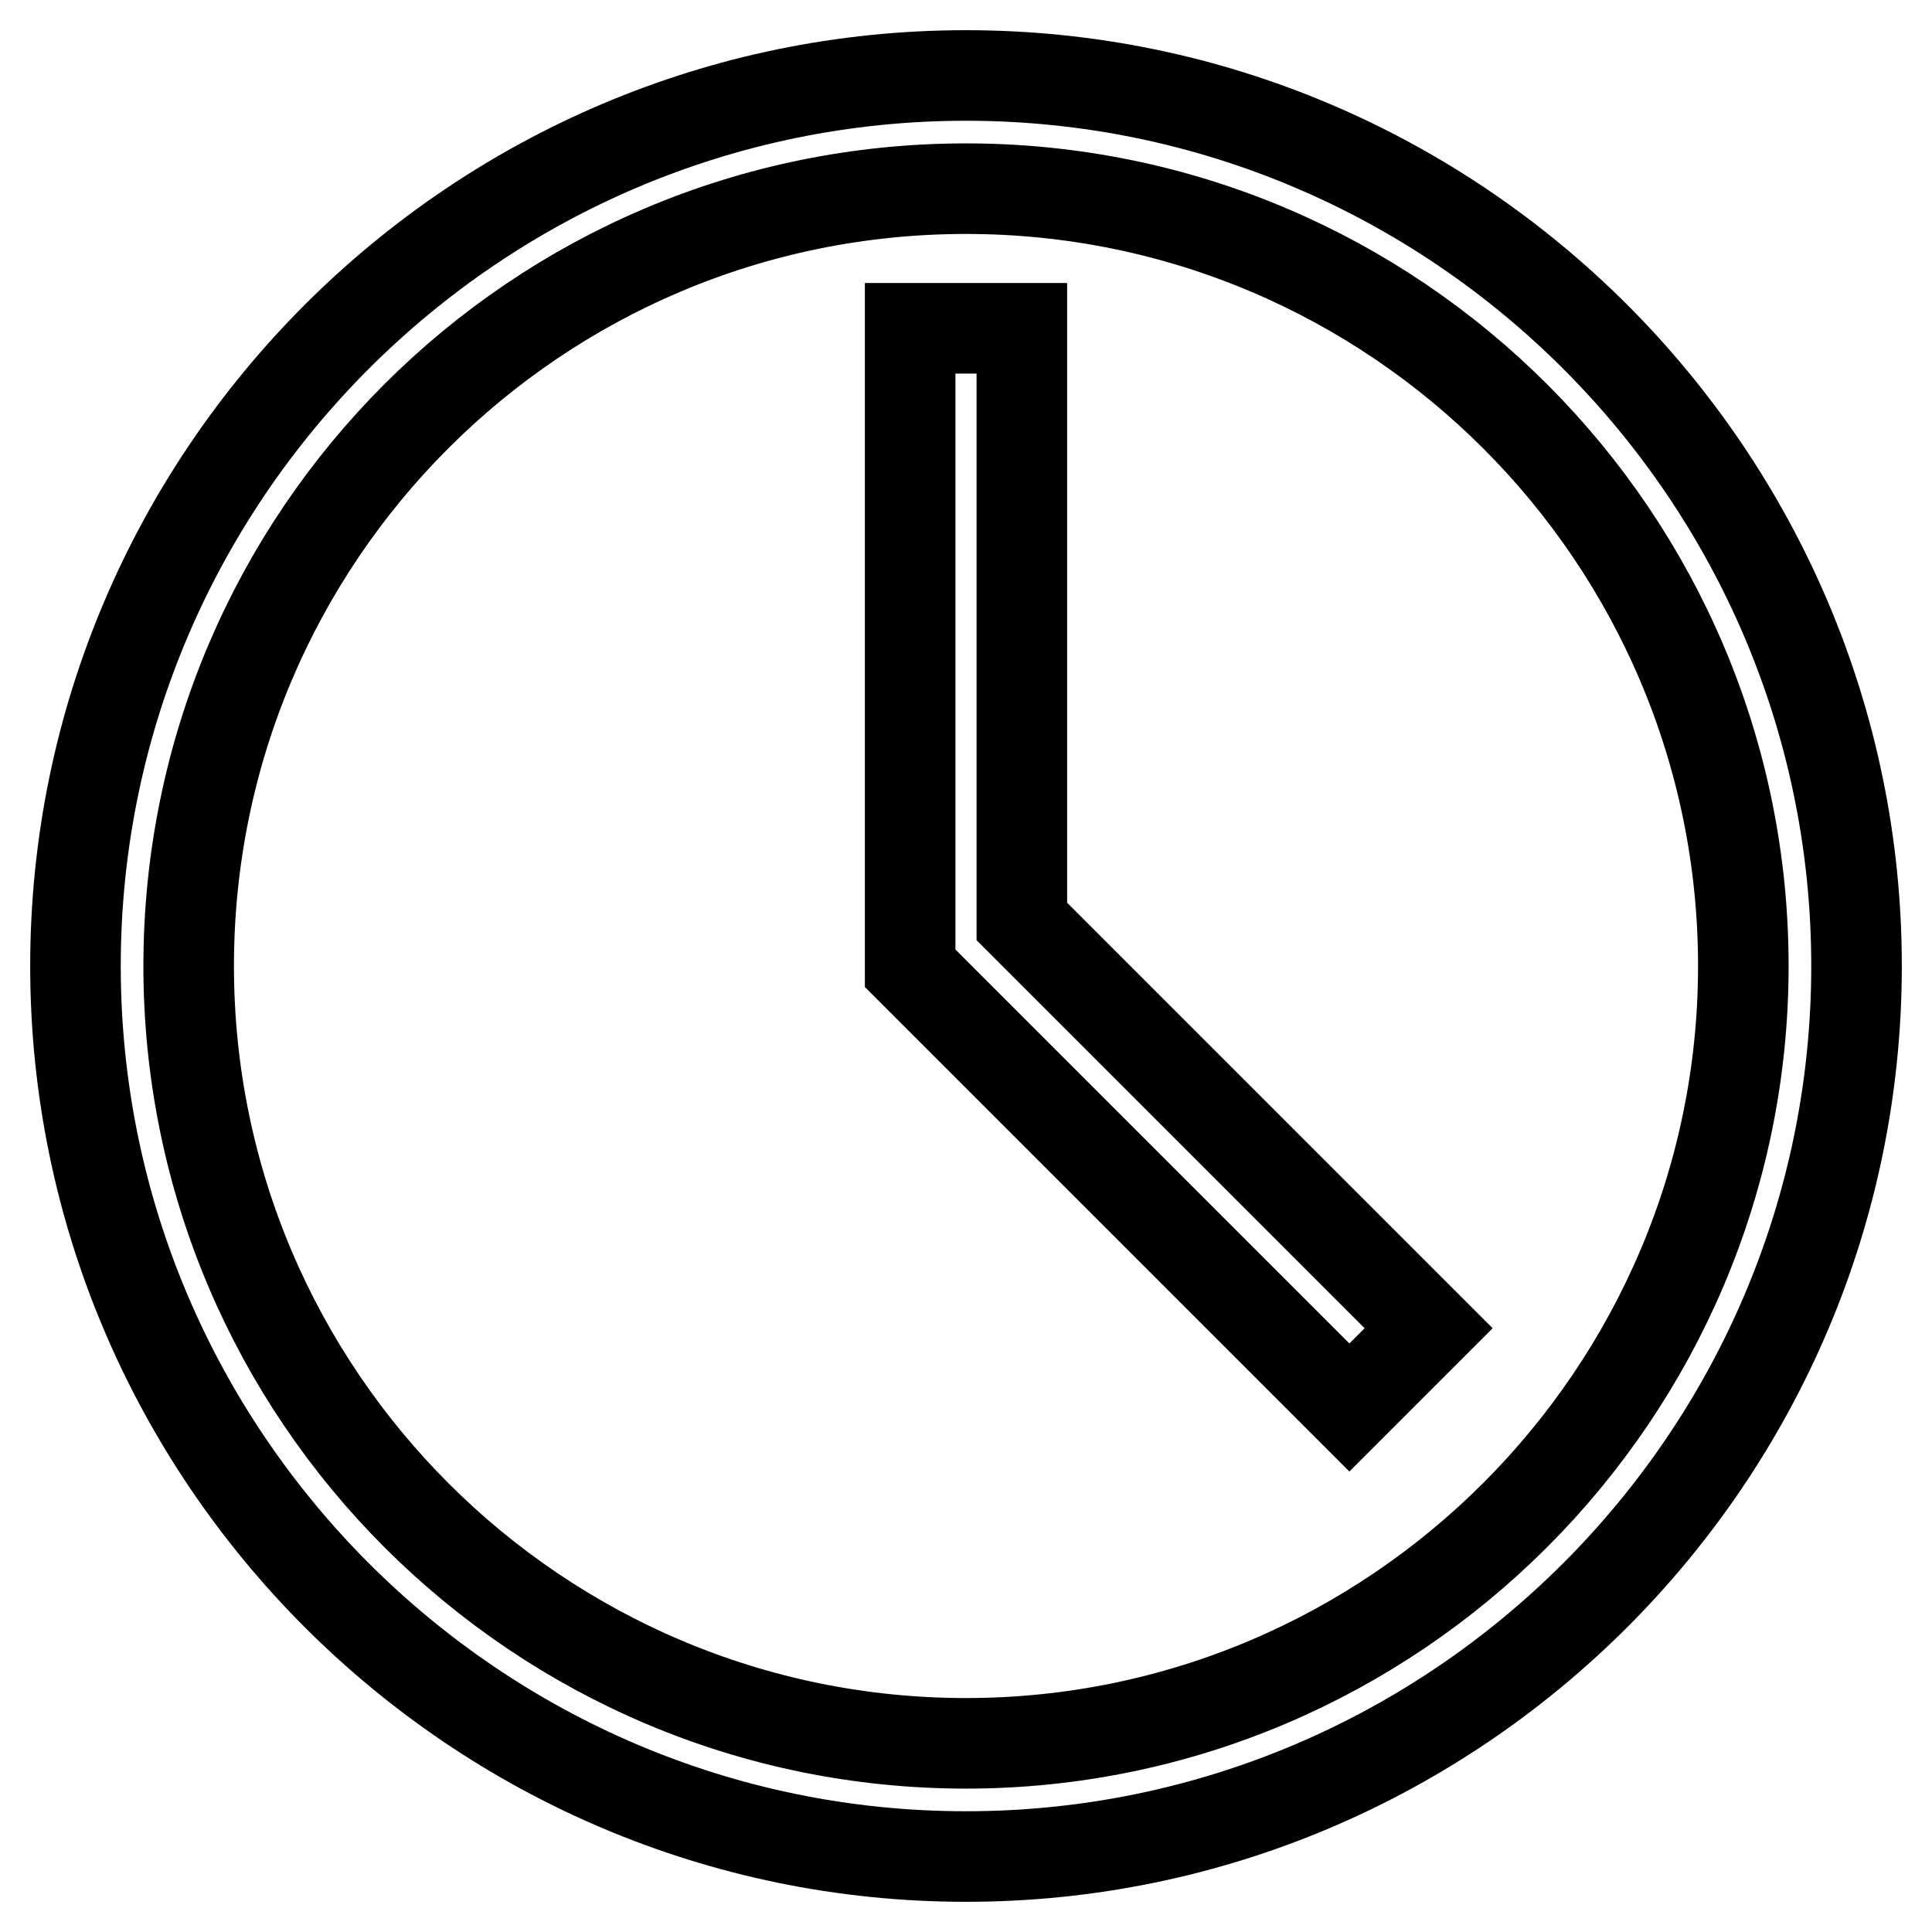 <?xml version="1.0" encoding="utf-8"?>
<!-- Svg Vector Icons : http://www.onlinewebfonts.com/icon -->
<!DOCTYPE svg PUBLIC "-//W3C//DTD SVG 1.1//EN" "http://www.w3.org/Graphics/SVG/1.1/DTD/svg11.dtd">
<svg version="1.1" xmlns="http://www.w3.org/2000/svg" xmlns:xlink="http://www.w3.org/1999/xlink" x="0px" y="0px" viewBox="0 0 256 256" enable-background="new 0 0 256 256" xml:space="preserve">
<g><g><path stroke-width="12" fill-opacity="0" stroke="#000000"  d="M128,246c-65,0-118-53-118-118C10,63,63,10,128,10c65,0,118,53,118,118C246,193,193,246,128,246z M128,25C71.1,25,25,71.1,25,128s46.3,103,103,103c56.7,0,103-46.3,103-103C231,71.3,184.9,25,128,25z"/><path stroke-width="12" fill-opacity="0" stroke="#000000"  d="M178.8,186.5l-58.2-58.2V43.5h14.8v78.6l53.9,53.9L178.8,186.5z"/></g></g>
</svg>